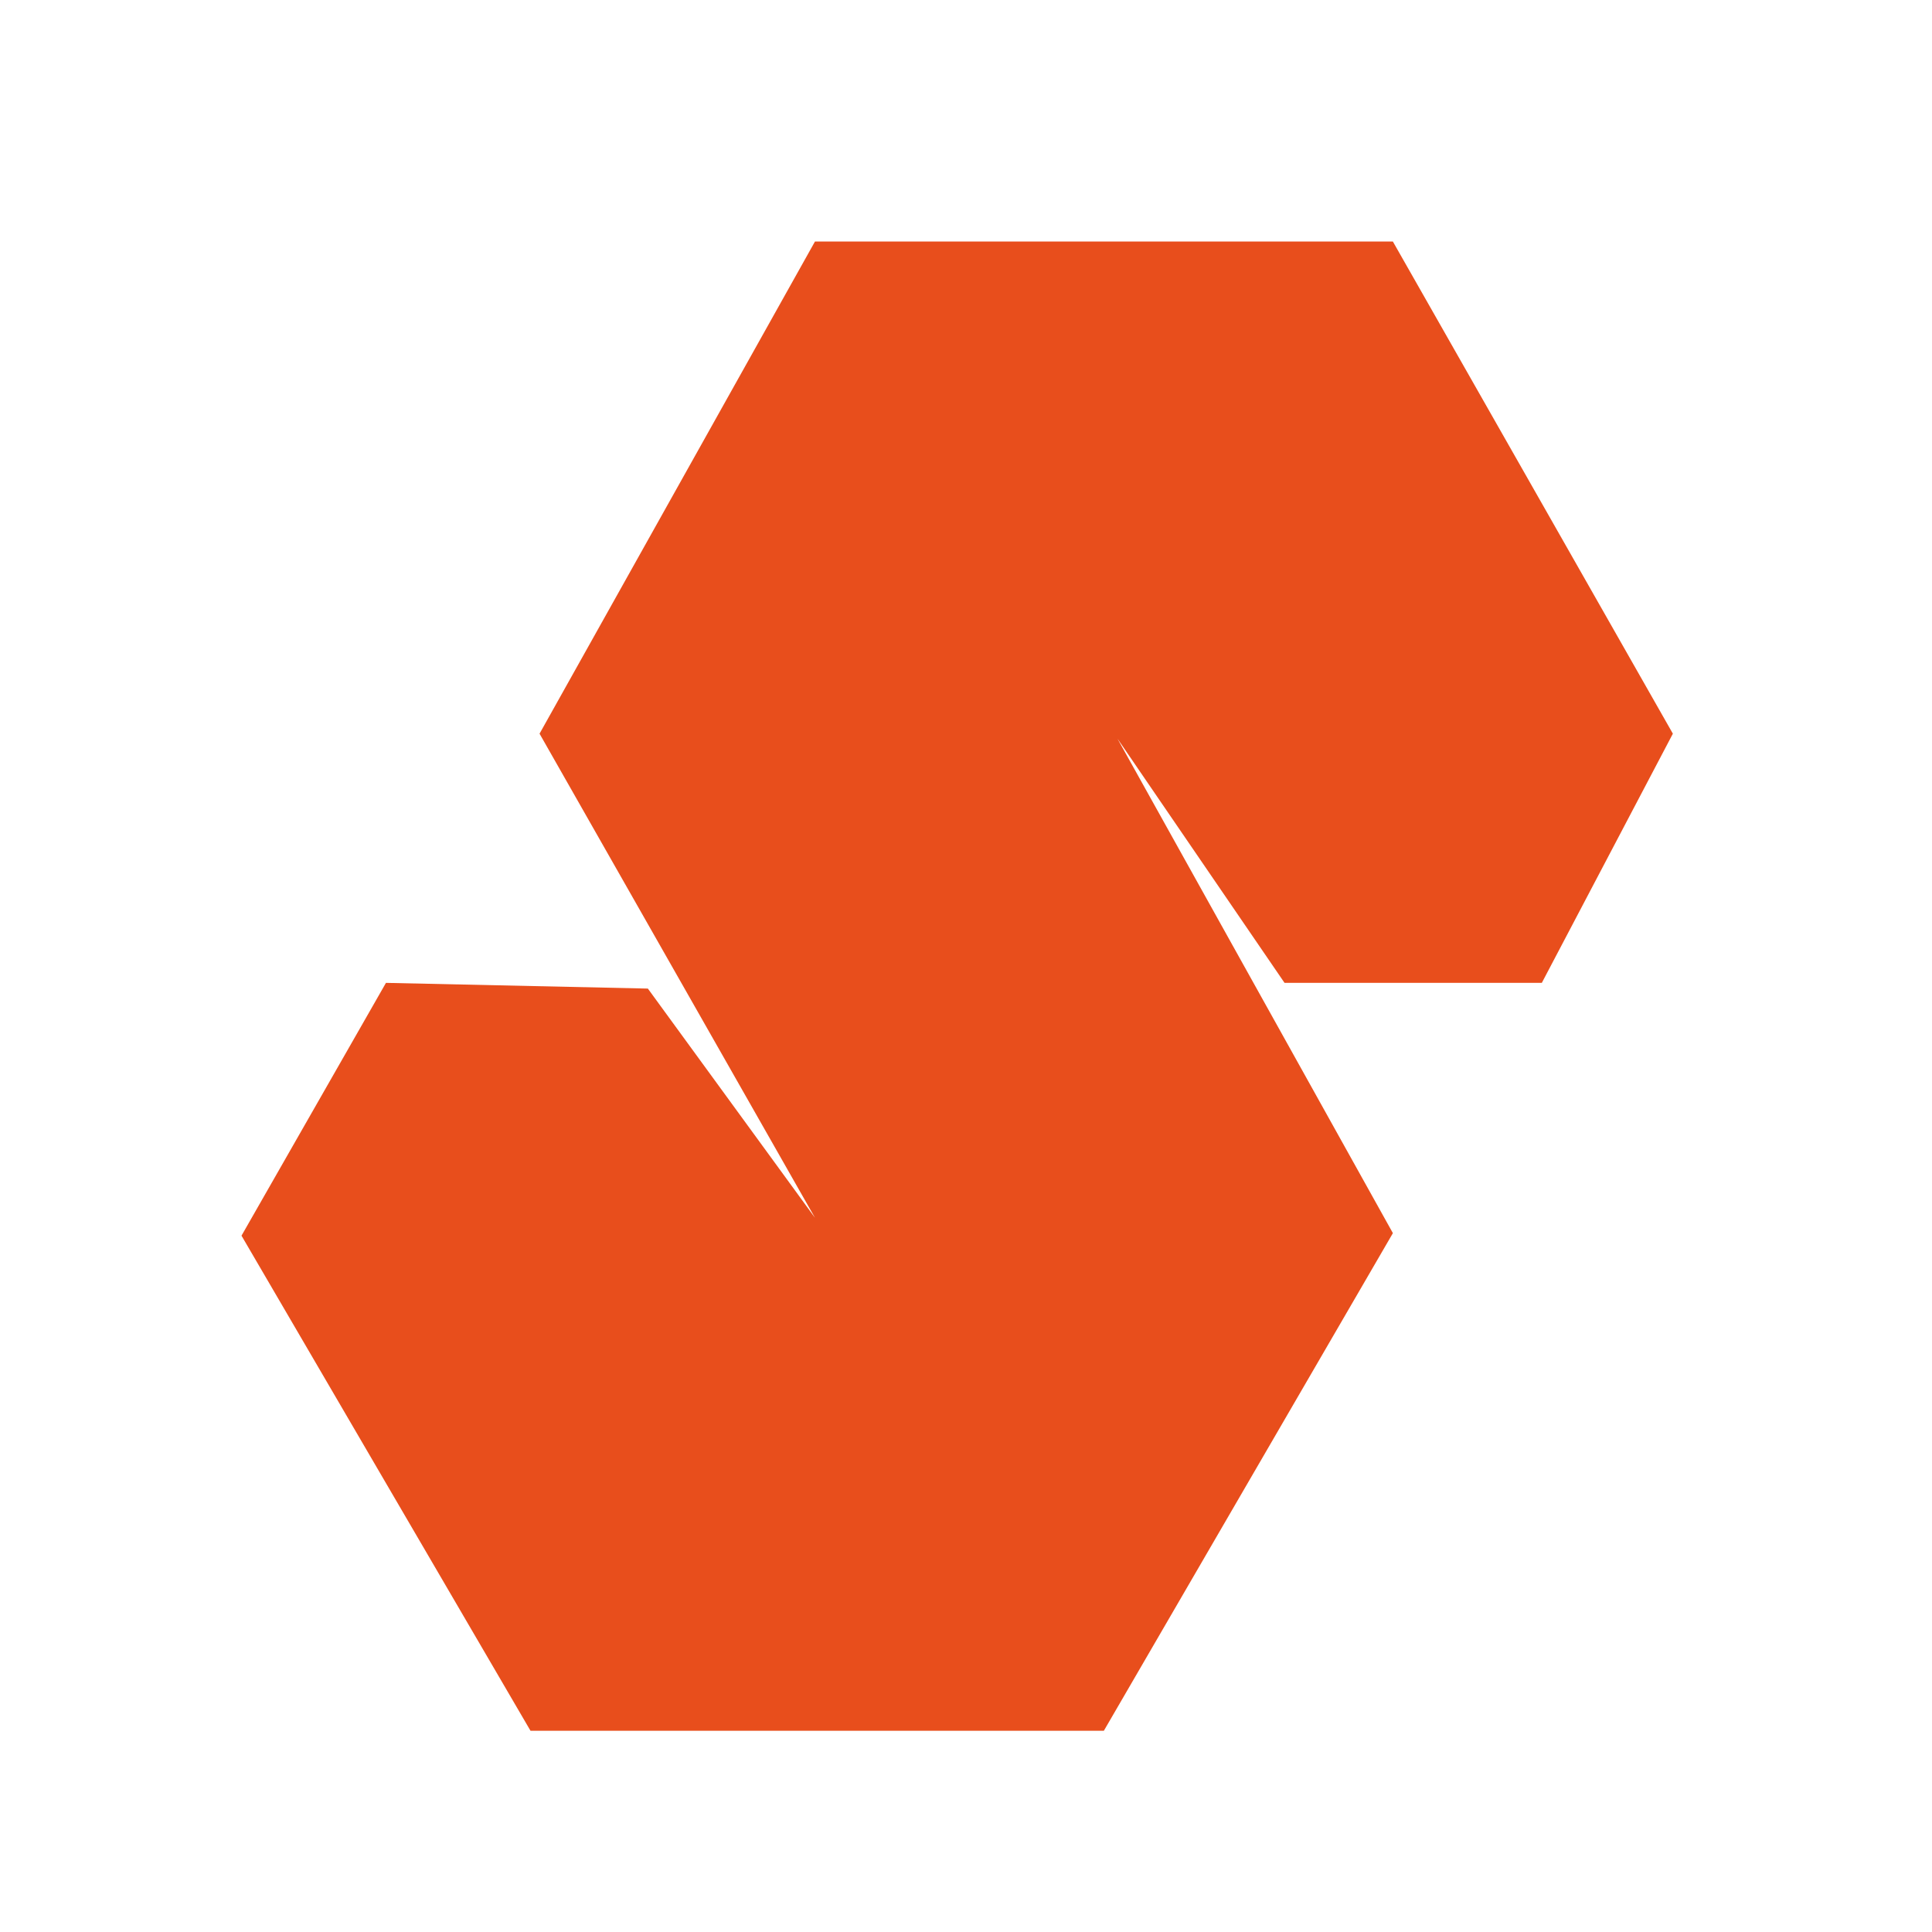 <?xml version="1.0" encoding="UTF-8"?>
<svg xmlns="http://www.w3.org/2000/svg" width="48" height="48" viewBox="0 0 48 48" fill="none">
  <path d="M6 30.7L9.589 24.419L16.096 24.561L20.248 30.256L13.405 18.228L20.248 6H34.605L41.562 18.228L38.306 24.419H31.914L27.762 18.35L34.606 30.637L27.425 43H13.18L6 30.7Z" fill="#E84E1C"></path>
</svg>
